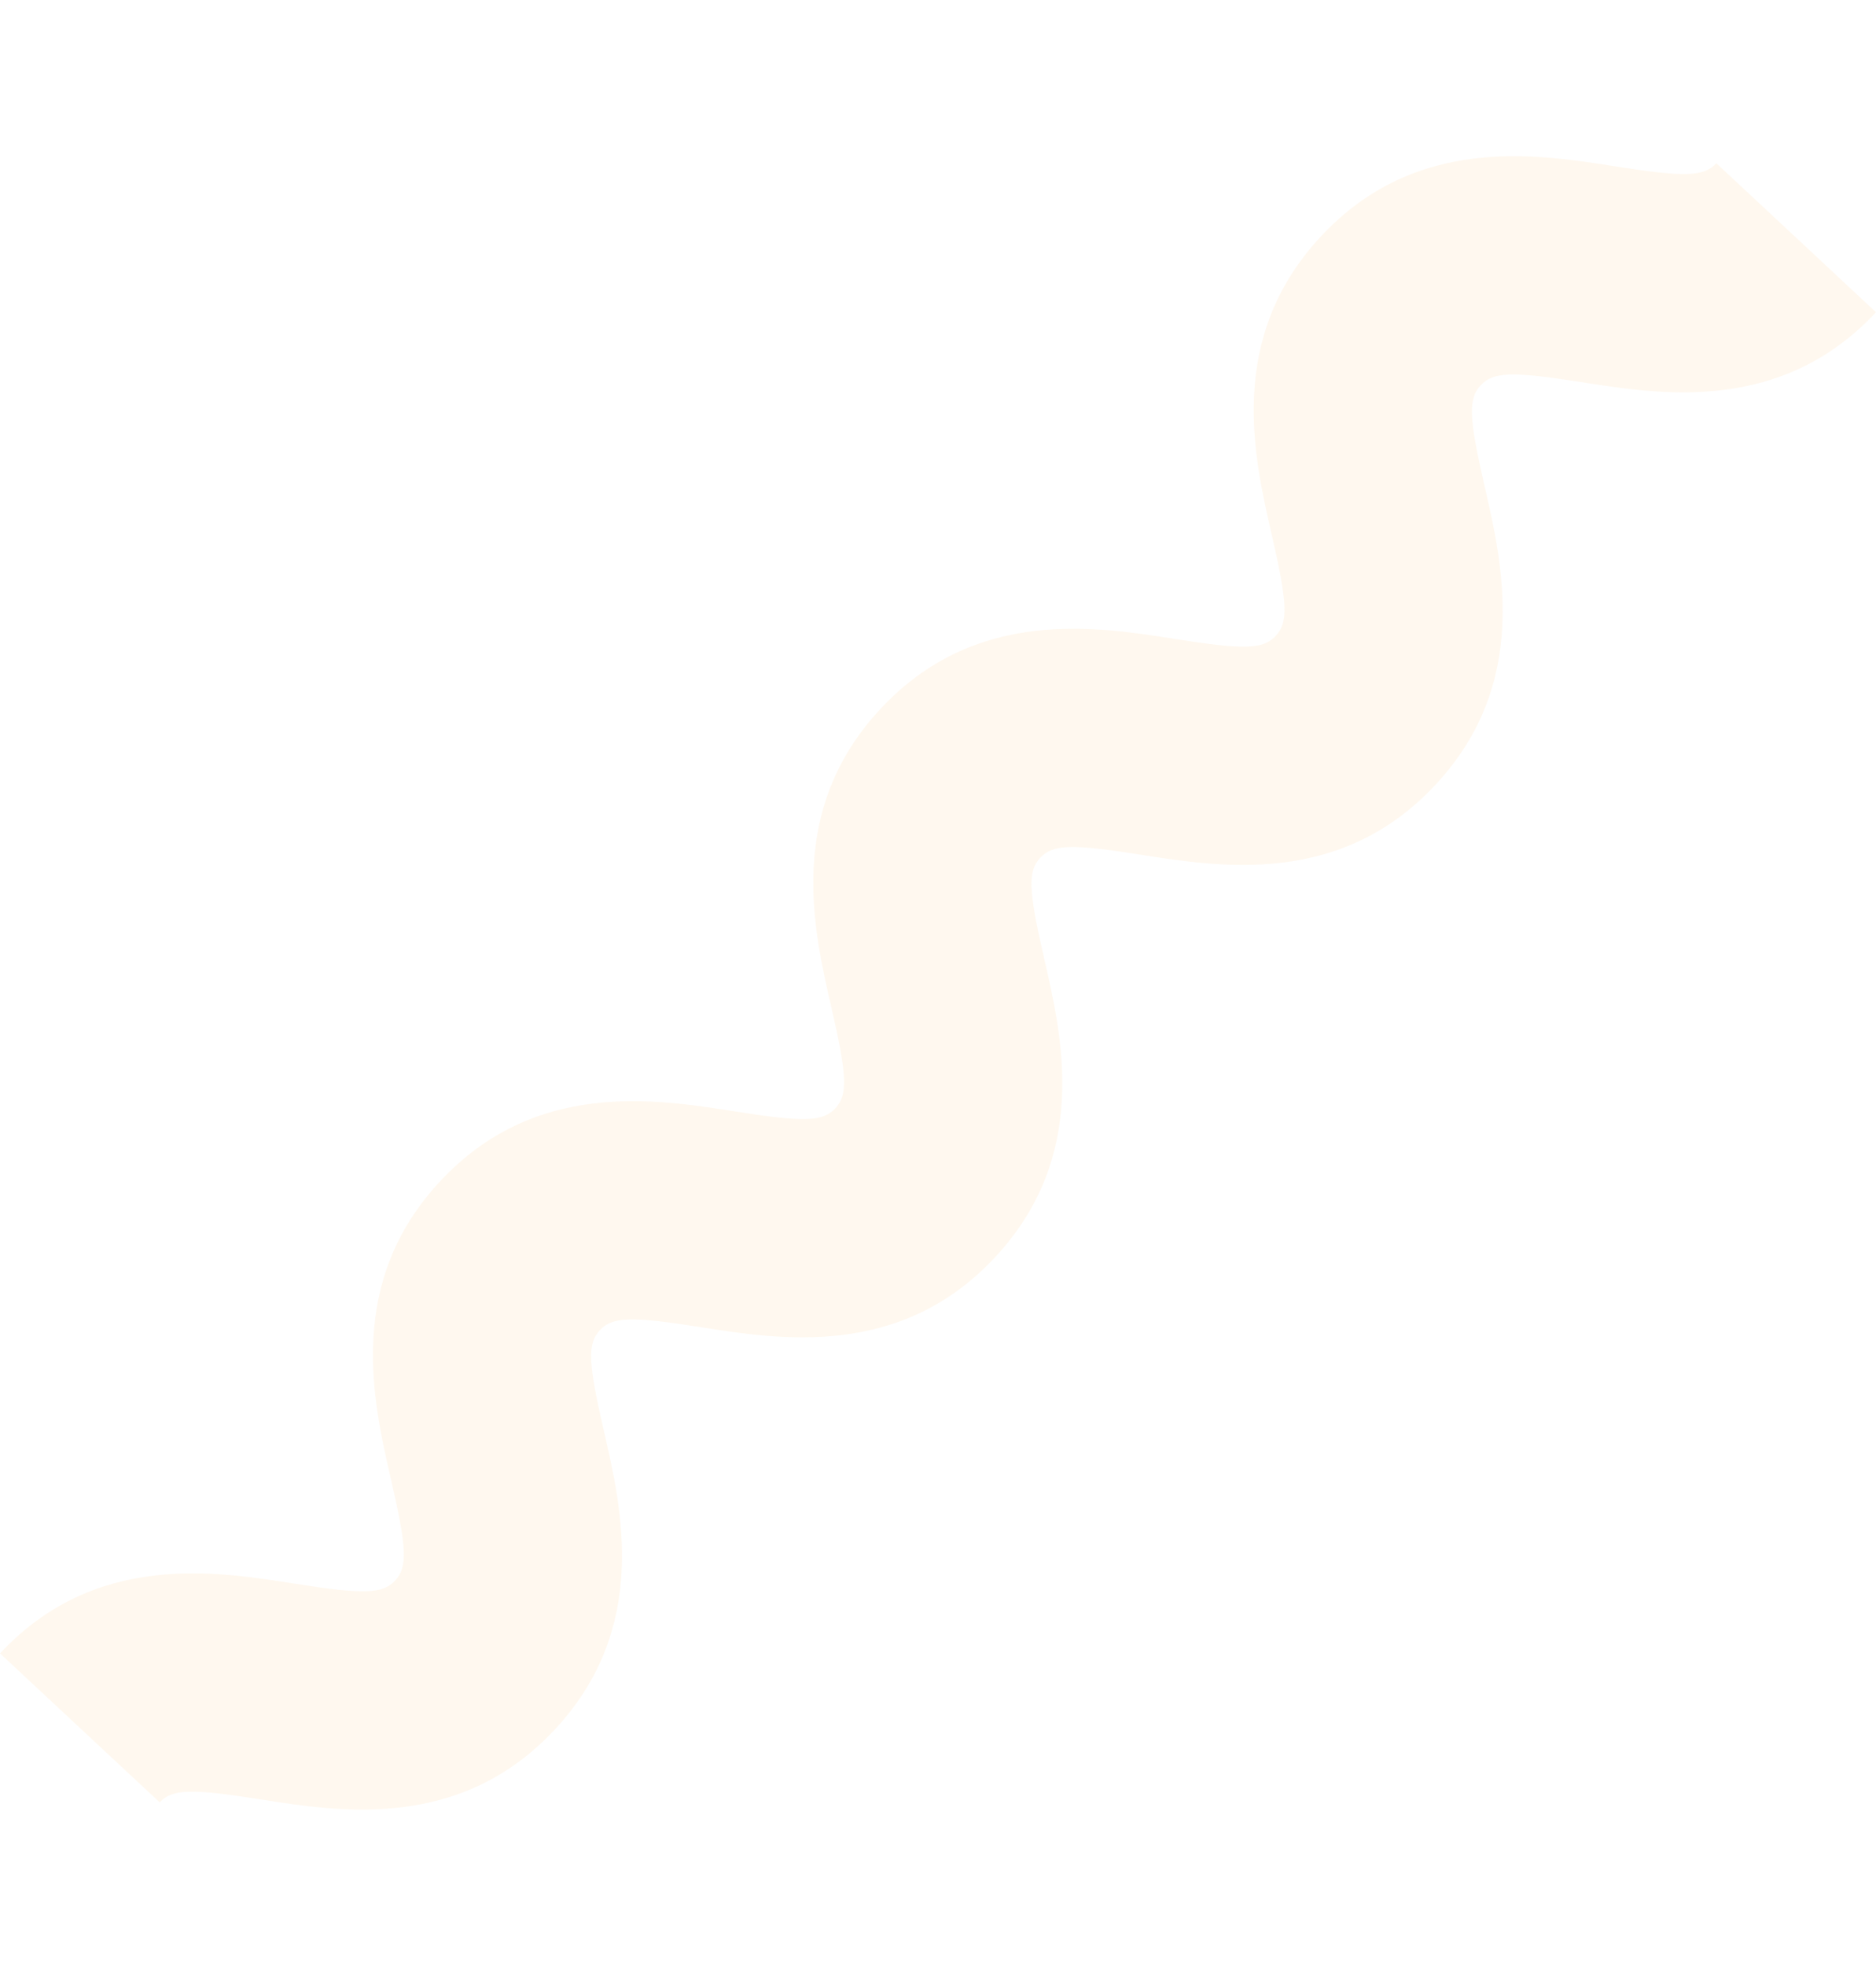<svg xmlns="http://www.w3.org/2000/svg" width="429.591" height="449.962" viewBox="0 0 429.591 449.962"><path d="M1089.752,392.629c-31.781,0-47.383-23.116-57.708-38.413-8.992-13.322-12.032-16.385-16.264-16.385s-7.273,3.063-16.265,16.385c-10.324,15.3-25.927,38.412-57.707,38.412s-47.363-23.119-57.681-38.417c-8.984-13.319-12.019-16.381-16.239-16.381s-7.257,3.061-16.242,16.379c-10.322,15.3-25.92,38.419-57.7,38.419s-47.363-23.119-57.681-38.417c-8.984-13.319-12.019-16.381-16.24-16.381s-7.241,3.061-16.217,16.375c-10.316,15.3-25.905,38.423-57.673,38.423s-47.367-23.124-57.684-38.425c-8.977-13.313-12.008-16.373-16.216-16.373v-50c31.766,0,47.356,23.12,57.672,38.419,8.98,13.317,12.013,16.379,16.229,16.379s7.239-3.061,16.215-16.374c10.316-15.3,25.906-38.424,57.675-38.424s47.373,23.122,57.693,38.422c8.981,13.315,12.014,16.376,16.229,16.376s7.264-3.062,16.251-16.383c10.321-15.3,25.917-38.414,57.691-38.414s47.372,23.122,57.692,38.422c8.981,13.315,12.014,16.376,16.229,16.376,4.232,0,7.272-3.063,16.264-16.385,10.325-15.3,25.927-38.413,57.708-38.413s47.383,23.116,57.708,38.413c8.992,13.322,12.032,16.385,16.264,16.385Z" transform="translate(-600.768 600.694) rotate(-47)" fill="#fb6" opacity="0.104"/></svg>
